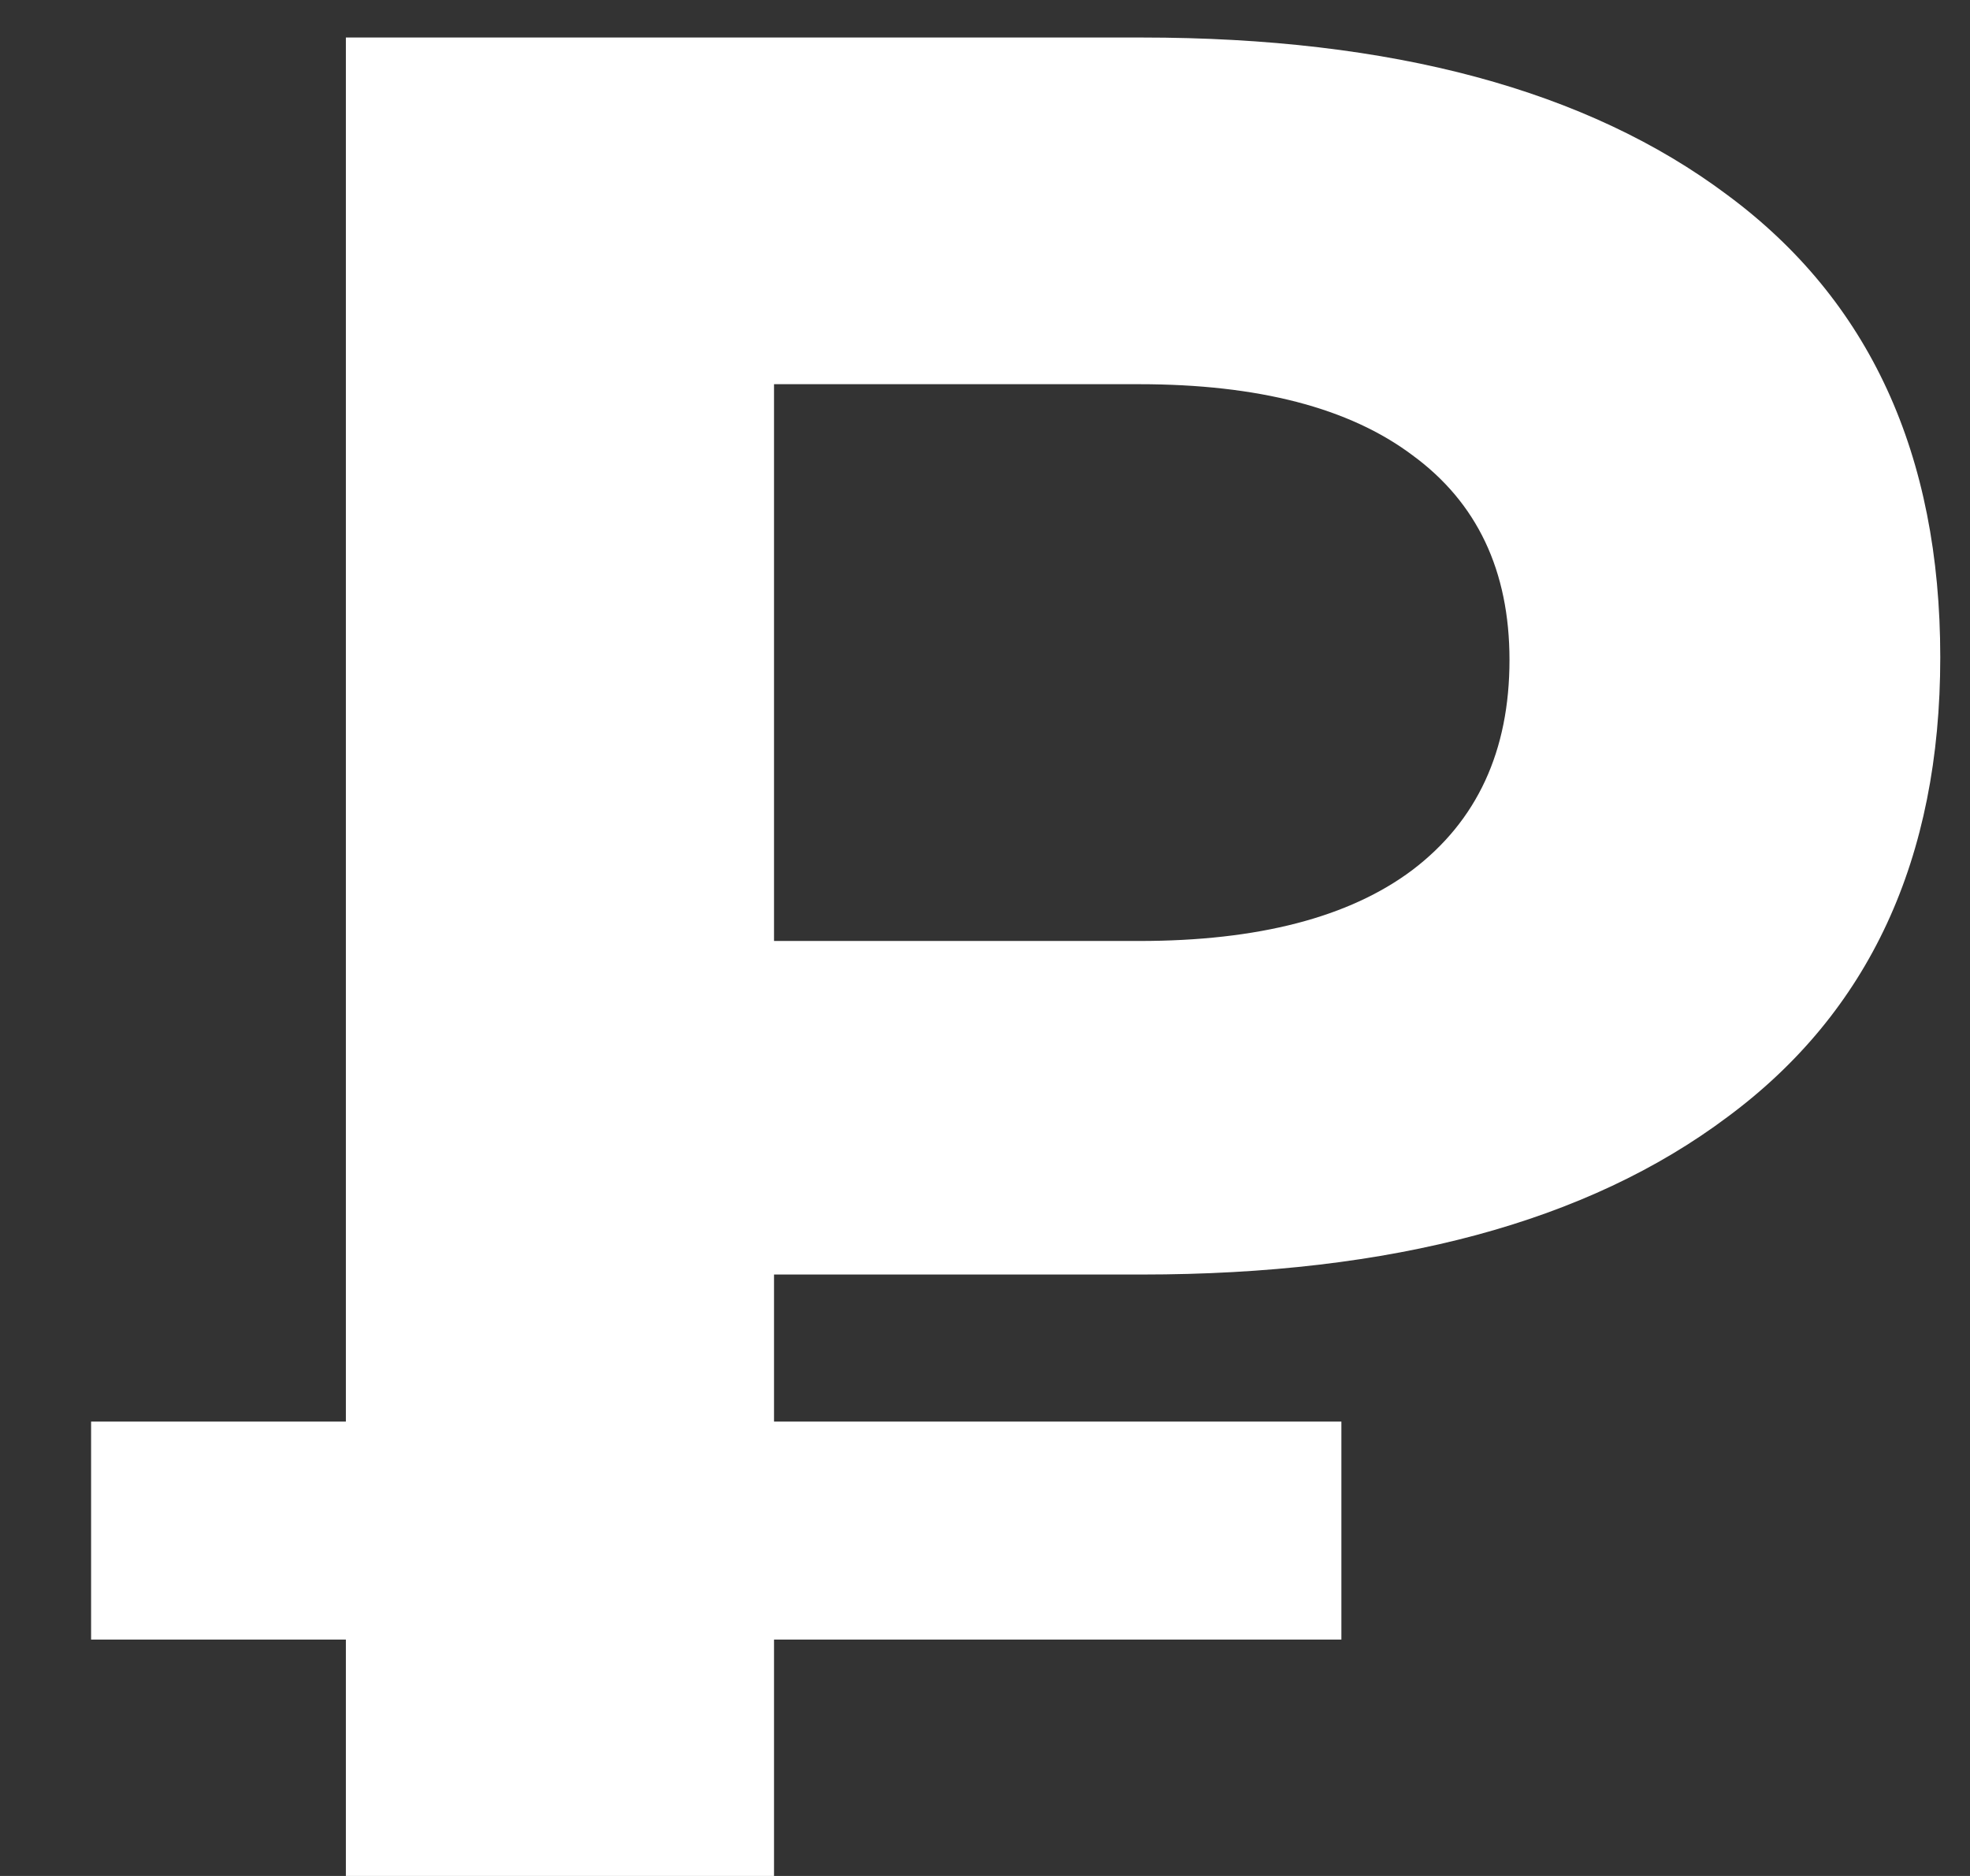 <?xml version="1.0" encoding="UTF-8"?> <svg xmlns="http://www.w3.org/2000/svg" width="21" height="20" viewBox="0 0 21 20" fill="none"><rect x="0" y="0" width="21" height="20" fill="#333333" stroke="none"/> <path d="M8.251 13.588V15.156H14.299V17.48H8.251V20H3.687V17.48H0.971V15.156H3.687V0.4H12.171C14.84 0.4 16.922 0.96 18.415 2.08C19.927 3.2 20.683 4.843 20.683 7.008C20.683 9.155 19.927 10.788 18.415 11.908C16.922 13.028 14.84 13.588 12.171 13.588H8.251ZM16.091 7.036C16.091 6.084 15.745 5.356 15.055 4.852C14.383 4.348 13.412 4.096 12.143 4.096H8.251V10.032H12.143C13.412 10.032 14.383 9.78 15.055 9.276C15.745 8.753 16.091 8.007 16.091 7.036Z" fill="white"></path> </svg> 